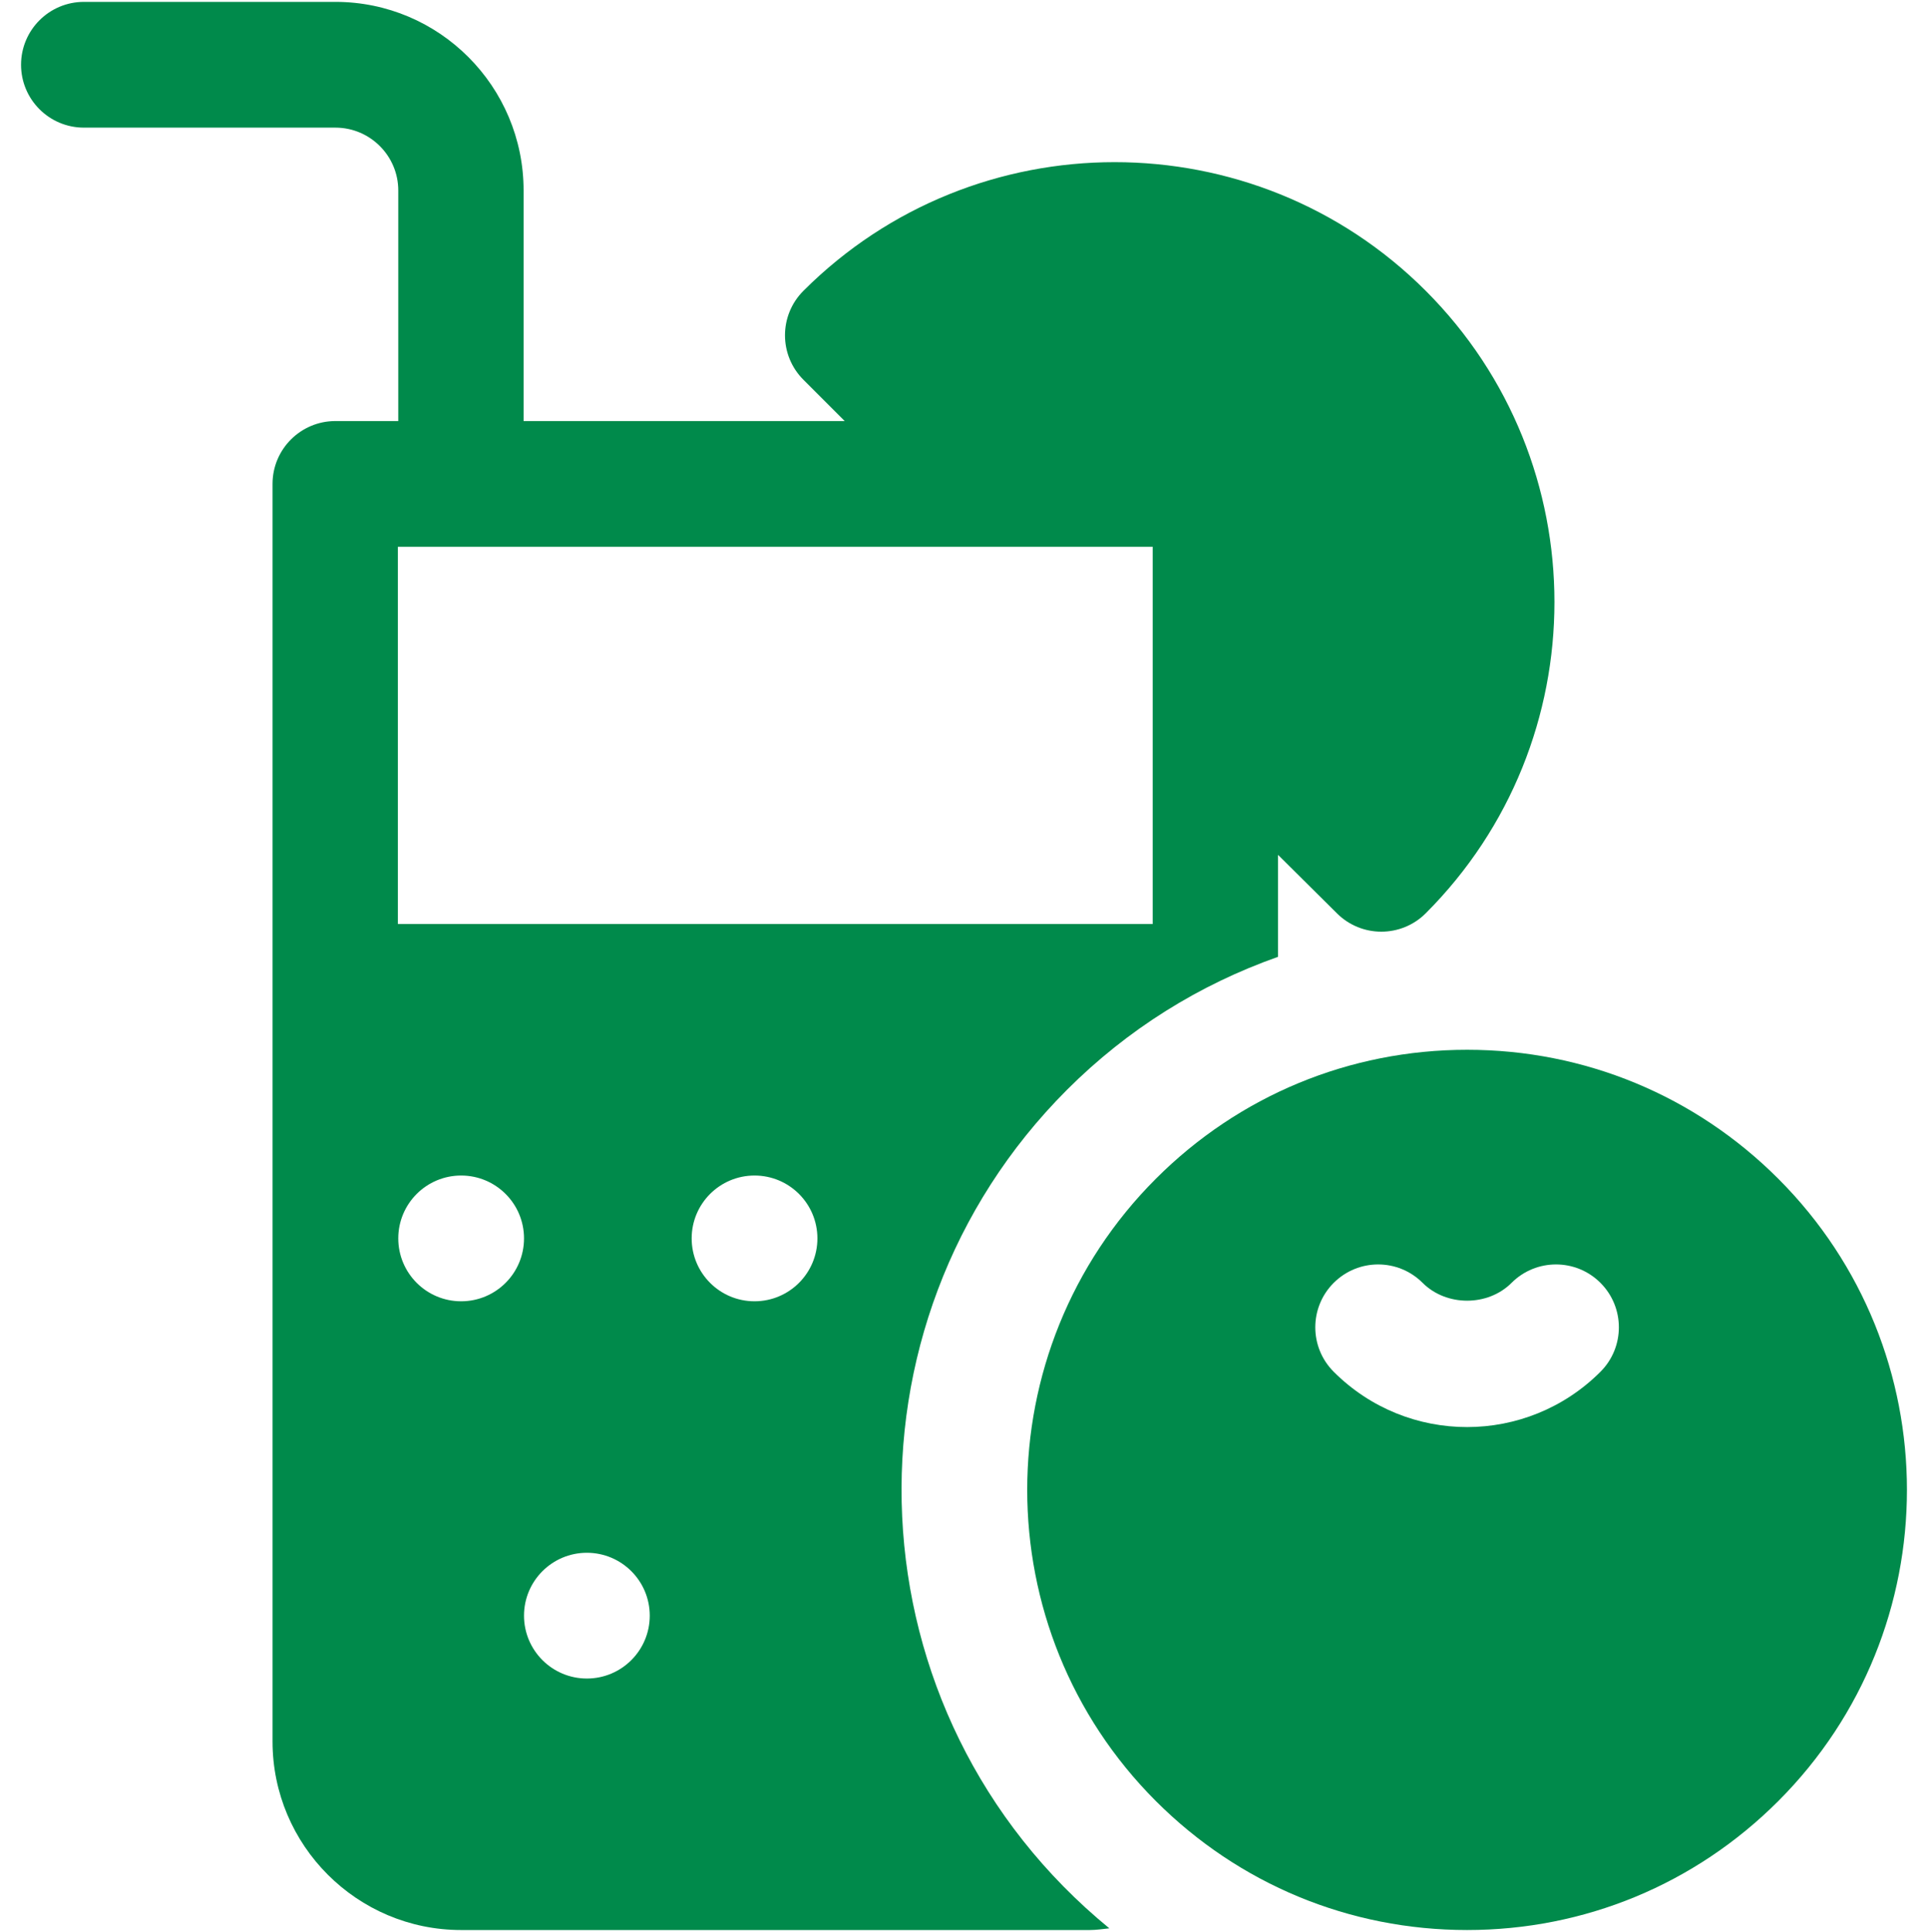 <svg width="512" height="513" viewBox="0 0 512 513" fill="none" xmlns="http://www.w3.org/2000/svg">
<g clip-path="url(#clip0_9_50)">
<path d="M378.625 77.229C333.059 31.659 258.918 31.68 213.354 77.229C206.833 83.745 206.833 94.321 213.354 100.838L224.321 111.806H139.046V50.587C139.046 22.968 116.691 0.5 89.07 0.5H22.288C13.071 0.5 5.592 7.973 5.592 17.196C5.592 26.419 13.071 33.892 22.288 33.892H89.07C98.276 33.892 105.766 41.382 105.766 50.588V111.805H89.07C79.853 111.805 72.374 119.278 72.374 128.501V462.414C72.374 490.033 94.842 512.501 122.461 512.501H289.418C291.174 512.501 292.874 512.229 294.595 512.047C225.189 455.175 221.045 351.689 283.353 289.387C299.459 273.278 318.533 261.443 339.394 254.076V226.996L355.017 242.507C361.538 249.028 372.104 249.028 378.626 242.507C424.191 196.94 424.191 122.793 378.625 77.229ZM122.462 345.543C113.242 345.543 105.766 338.068 105.766 328.847C105.766 319.626 113.241 312.151 122.462 312.151C131.682 312.151 139.158 319.626 139.158 328.847C139.158 338.068 131.682 345.543 122.462 345.543ZM155.853 445.717C146.633 445.717 139.157 438.242 139.157 429.021C139.157 419.8 146.632 412.325 155.853 412.325C165.073 412.325 172.549 419.8 172.549 429.021C172.549 438.242 165.074 445.717 155.853 445.717ZM200.375 345.543C191.155 345.543 183.679 338.068 183.679 328.847C183.679 319.626 191.154 312.151 200.375 312.151C209.595 312.151 217.071 319.626 217.071 328.847C217.071 338.068 209.595 345.543 200.375 345.543ZM306.114 245.37H105.655V145.196H306.114V245.37Z" fill="#008A4B"/>
<path d="M472.233 312.995C450.157 290.919 420.809 278.761 389.603 278.761C358.386 278.761 329.038 290.919 306.962 312.995C261.396 358.561 261.396 432.702 306.962 478.266C329.038 500.342 358.386 512.5 389.603 512.5C420.809 512.5 450.157 500.342 472.233 478.266C517.799 432.7 517.799 358.559 472.233 312.995ZM425.017 364.26C405.485 383.803 373.789 383.881 354.18 364.26C347.659 357.744 347.659 347.168 354.18 340.651C360.701 334.13 371.267 334.13 377.789 340.651C384.116 346.966 395.115 346.955 401.409 340.651C407.93 334.13 418.496 334.13 425.018 340.651C431.538 347.169 431.538 357.745 425.017 364.26Z" fill="#008A4B"/>
</g>
<defs>
<clipPath id="clip0_9_50">
<rect width="512" height="512" fill="white" transform="translate(0 0.5)"/>
</clipPath>
</defs>
</svg>

